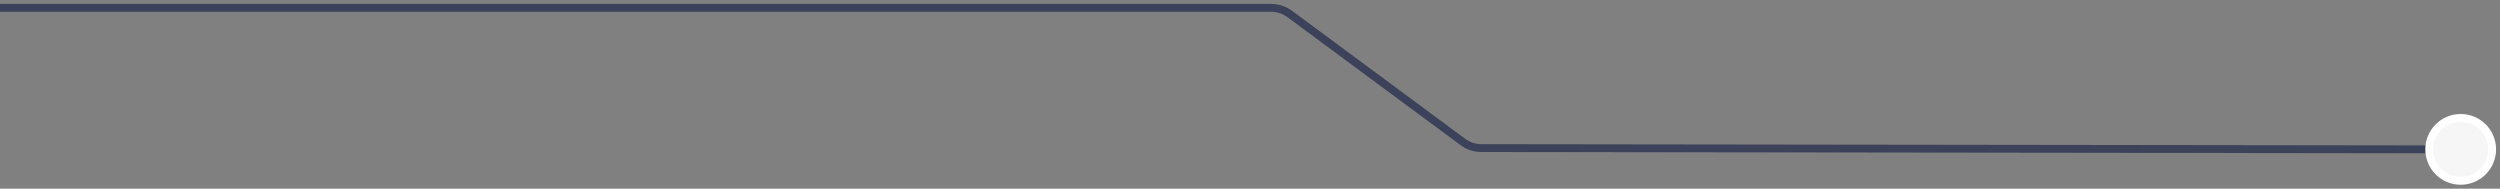 <?xml version="1.0" encoding="UTF-8"?> <svg xmlns="http://www.w3.org/2000/svg" width="318" height="24" viewBox="0 0 318 24" fill="none"><rect x="0" y="0" width="318" height="24" fill="#808080" stroke="none"/> <path d="M0 1H161.682C162.538 1 163.371 1.275 164.06 1.783L186.074 18.055C186.761 18.563 187.592 18.837 188.447 18.838L312 19" stroke="#3B4259"></path> <circle cx="313" cy="19" r="4" fill="#F6F6F6" stroke="white"></circle> </svg> 